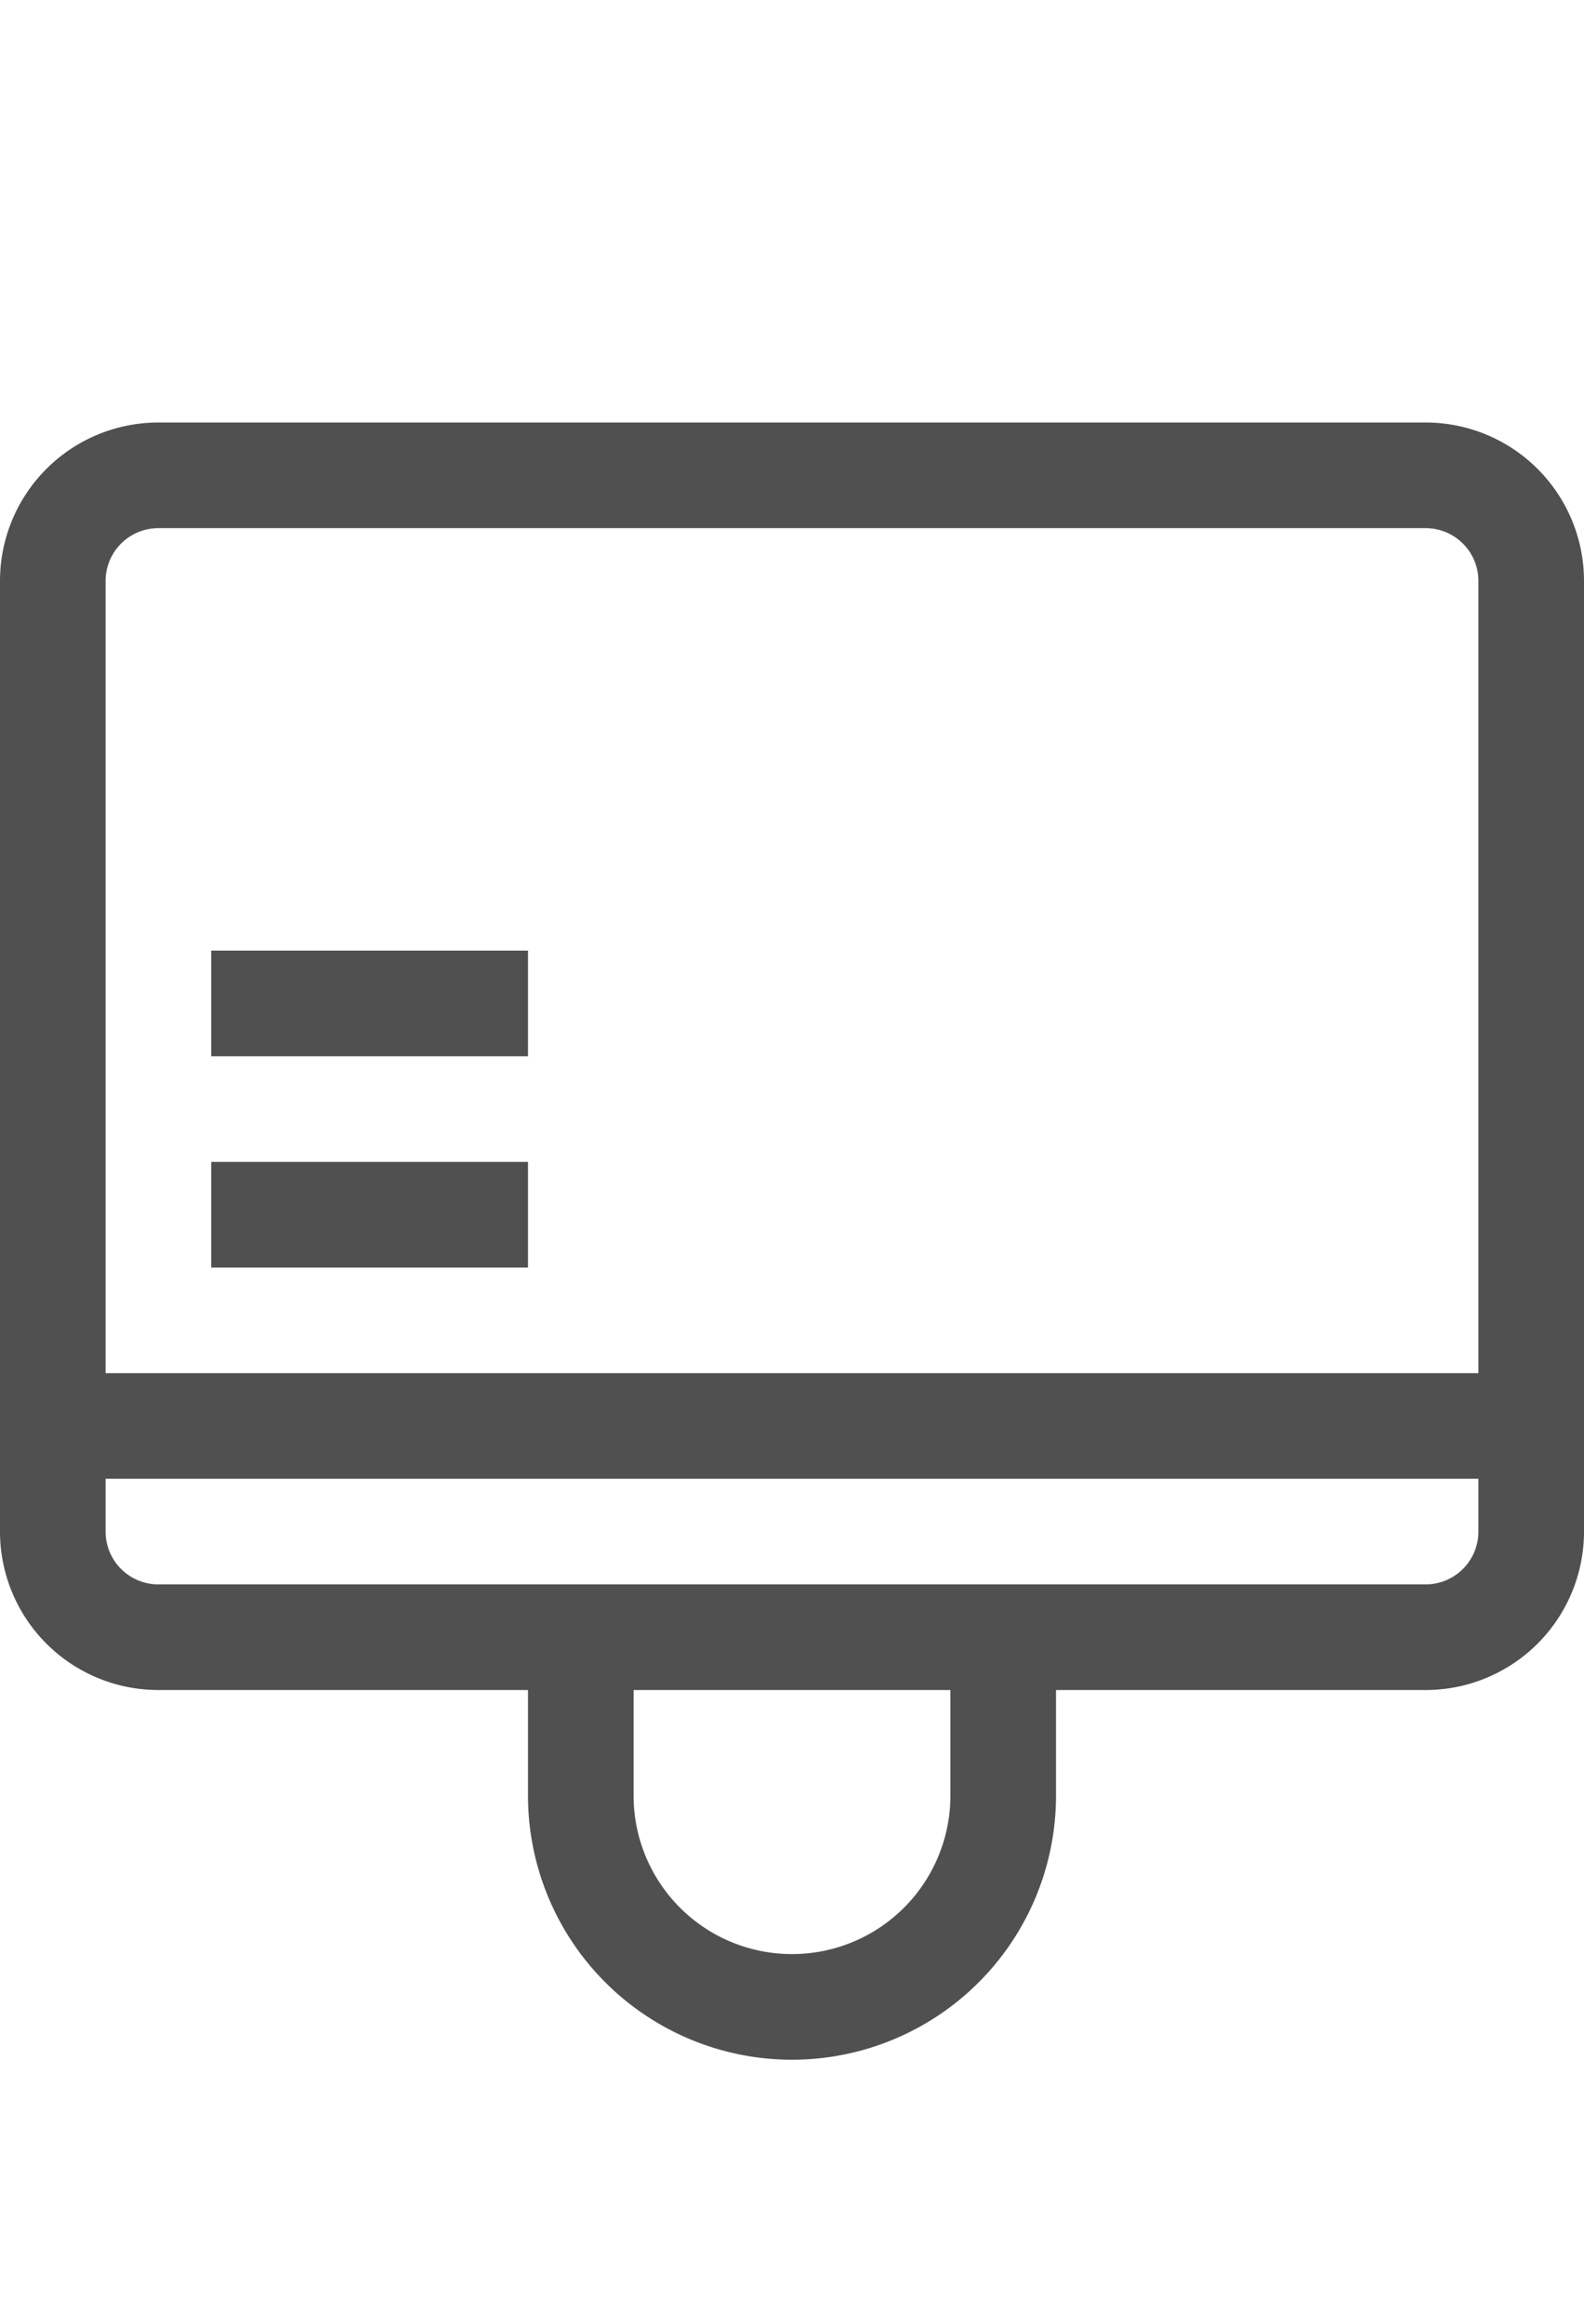 <svg id="36ae9493-a844-4600-a264-14ec665e556c" data-name="GiraDoorCommunicationCallButtonExtension_44px" xmlns="http://www.w3.org/2000/svg" viewBox="0 0 30 44">
  <defs>
    <style>
      .\37 c6b00d9-4415-4b00-b69f-8ebfbdeff055 {
        fill: #505050;
      }
    </style>
  </defs>
  <title>GiraDoorCommunicationCallButtonExtension_44px</title>
  <path class="7c6b00d9-4415-4b00-b69f-8ebfbdeff055" d="M27,8H3a3,3,0,0,0-3,3V29a3,3,0,0,0,3,3h7v2a5,5,0,0,0,10,0V32h7a3,3,0,0,0,3-3V11A3,3,0,0,0,27,8ZM18,34a3,3,0,0,1-6,0V32h6Zm10-5a1,1,0,0,1-1,1H3a1,1,0,0,1-1-1V28H28Zm0-3H2V11a1,1,0,0,1,1-1H27a1,1,0,0,1,1,1ZM4,20h6V18H4Zm0,4h6V22H4Z"/>
</svg>

